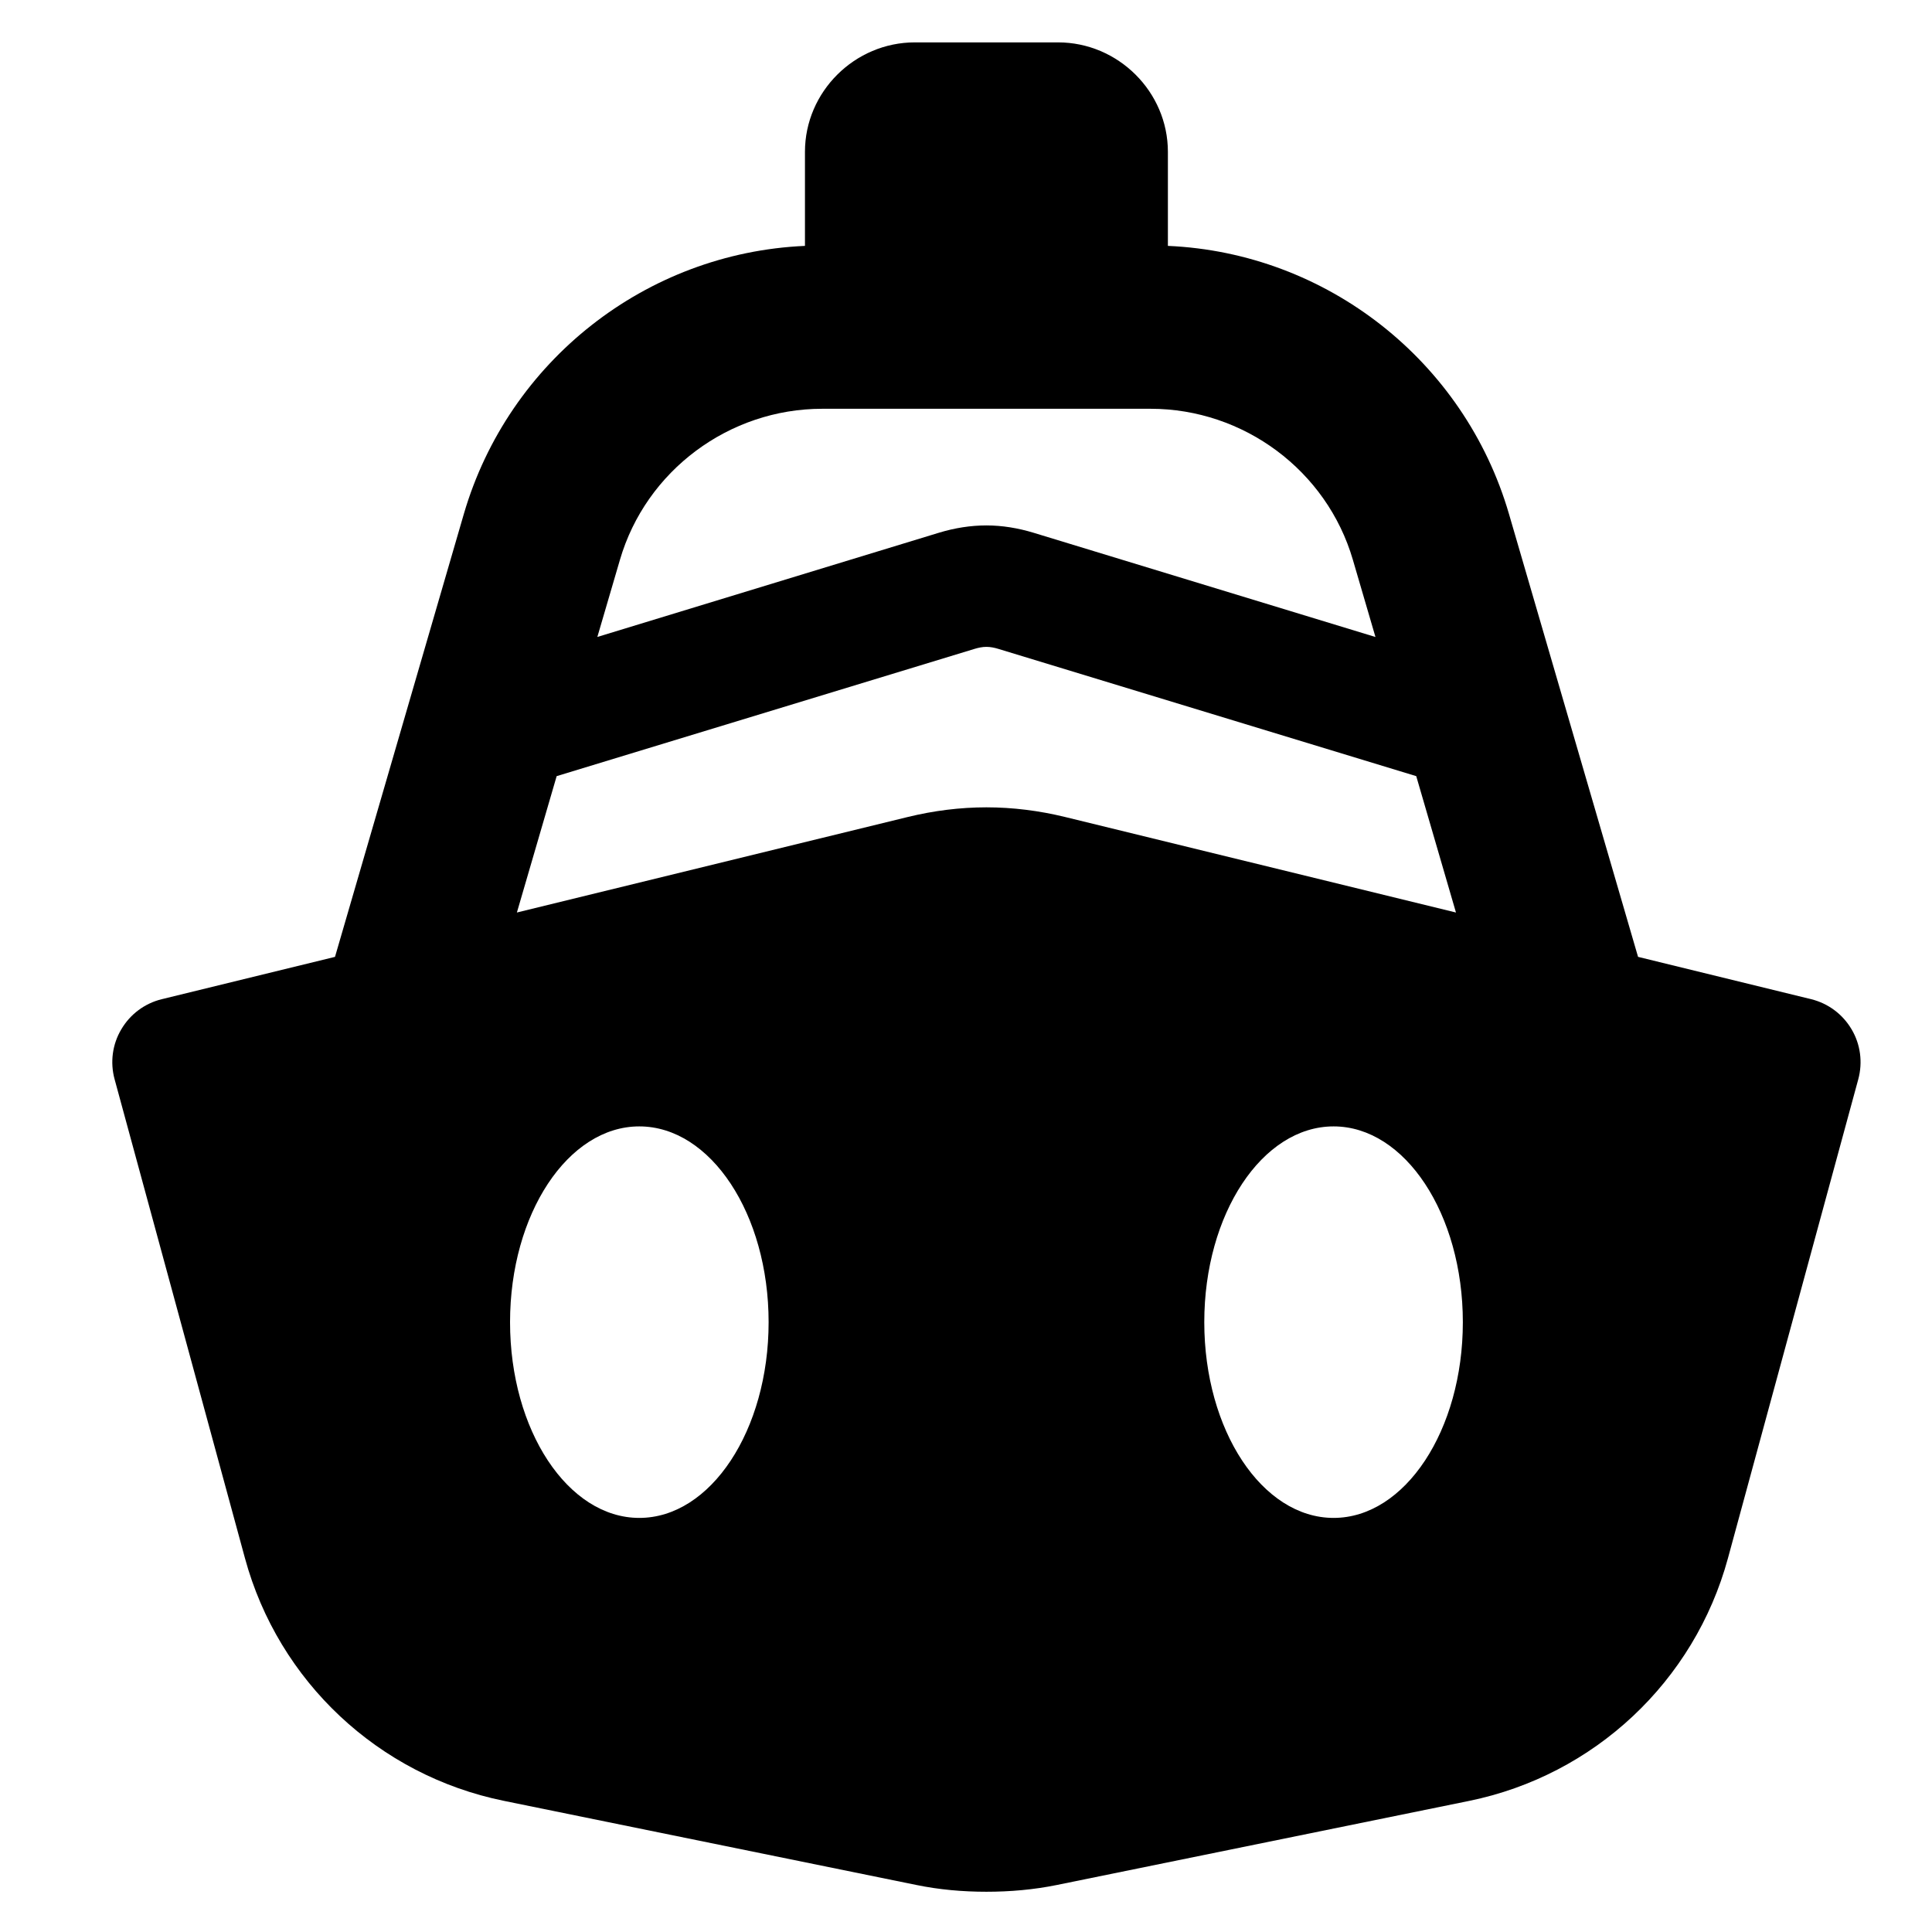 <?xml version="1.0" encoding="utf-8"?>
<!-- Generator: Adobe Illustrator 16.0.0, SVG Export Plug-In . SVG Version: 6.00 Build 0)  -->
<!DOCTYPE svg PUBLIC "-//W3C//DTD SVG 1.1//EN" "http://www.w3.org/Graphics/SVG/1.1/DTD/svg11.dtd">
<svg version="1.1" id="Layer_1" xmlns="http://www.w3.org/2000/svg" xmlns:xlink="http://www.w3.org/1999/xlink" x="0px" y="0px"
	 width="48px" height="48px" viewBox="0 0 48 48" enable-background="new 0 0 48 48" xml:space="preserve">
<path d="M46.002,25.573c-0.221-0.375-0.581-0.644-1.003-0.748l-4.302-1.052l-3.208-11.007c-1.107-3.795-4.522-6.484-8.473-6.657
	V3.773c0-1.494-1.237-2.72-2.729-2.72h-3.559c-1.492,0-2.729,1.226-2.729,2.72v2.336c-3.95,0.173-7.365,2.862-8.474,6.657
	L8.323,23.773l-4.306,1.052c-0.422,0.104-0.783,0.373-1.003,0.748c-0.223,0.373-0.281,0.822-0.167,1.24l3.239,11.9
	c0.833,3.063,3.32,5.394,6.43,6.028l10.242,2.089C23.335,46.949,23.922,47,24.507,47c0.587,0,1.174-0.051,1.75-0.168l10.242-2.089
	c3.109-0.635,5.597-2.966,6.431-6.028l3.238-11.9C46.282,26.395,46.224,25.946,46.002,25.573z M15.402,13.909
	c0.647-2.218,2.714-3.753,5.025-3.753h8.16c2.312,0,4.378,1.535,5.025,3.753l0.561,1.917l-8.492-2.589
	c-0.384-0.117-0.779-0.183-1.175-0.183c-0.394,0-0.789,0.064-1.173,0.18l-8.492,2.591L15.402,13.909z M15.883,37.712
	c-1.773,0-3.211-2.177-3.211-4.863c0-2.686,1.438-4.864,3.211-4.864c1.774,0,3.213,2.178,3.213,4.864
	C19.096,35.535,17.657,37.712,15.883,37.712z M24.507,20.058c-0.654,0-1.309,0.083-1.95,0.239l-9.715,2.374l0.988-3.388l10.38-3.161
	c0.098-0.03,0.197-0.051,0.297-0.051c0.101,0,0.201,0.021,0.299,0.051l10.38,3.161l0.987,3.388l-9.715-2.374
	C25.817,20.141,25.162,20.058,24.507,20.058z M33.133,37.712c-1.774,0-3.213-2.177-3.213-4.863c0-2.686,1.438-4.864,3.213-4.864
	c1.773,0,3.211,2.178,3.211,4.864C36.344,35.535,34.906,37.712,33.133,37.712z"/>
</svg>
